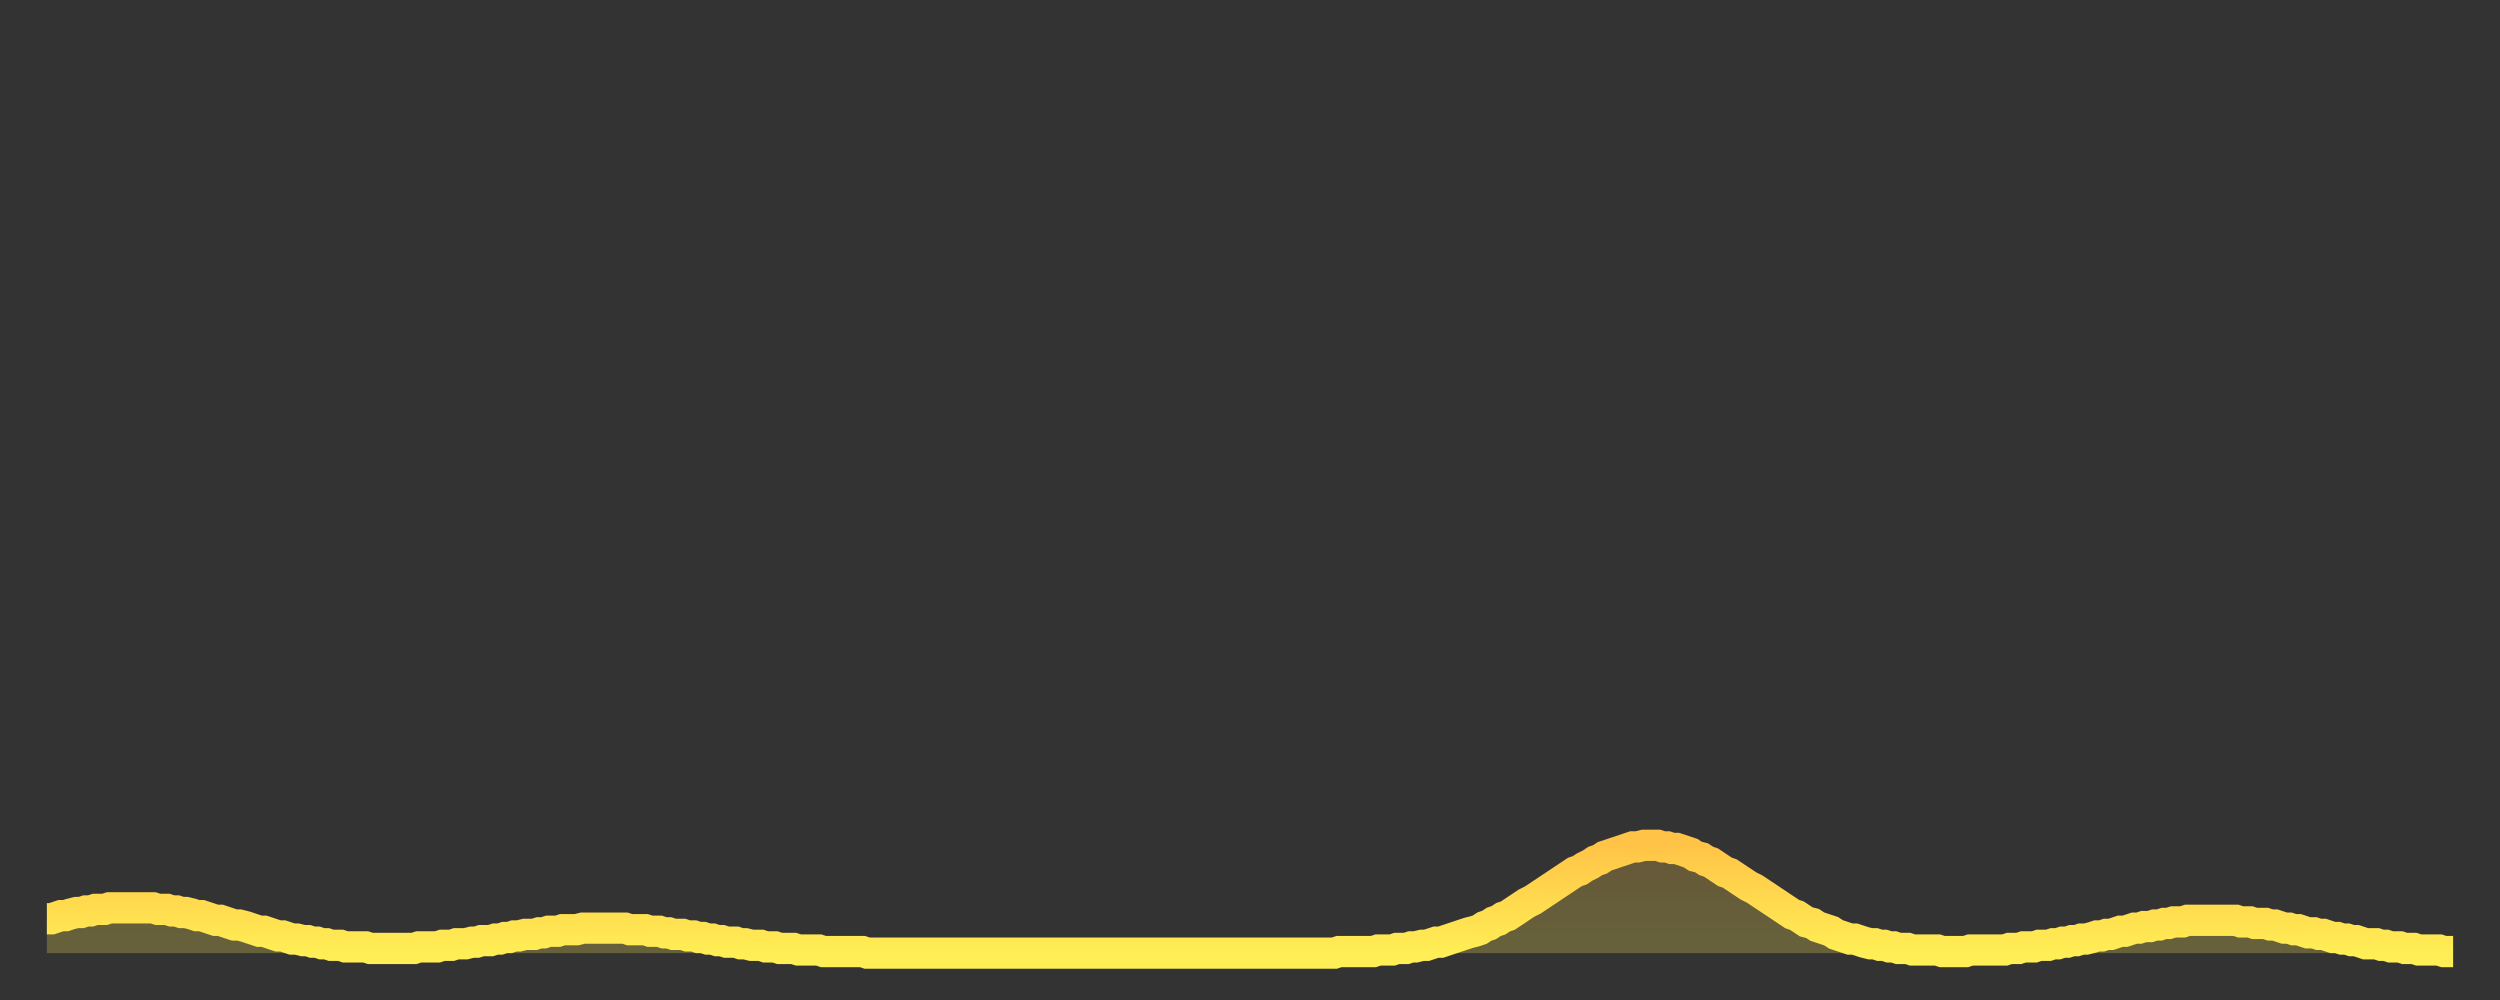 <?xml version="1.0" encoding="utf-8" ?>
<svg baseProfile="full" height="64" version="1.1" width="160" xmlns="http://www.w3.org/2000/svg" xmlns:ev="http://www.w3.org/2001/xml-events" xmlns:xlink="http://www.w3.org/1999/xlink"><rect width="100%" height="100%" fill="#333333" stroke="none"/><defs><linearGradient id="id2934086" x1="0" x2="0" y1="0" y2="1"><stop offset="0%" stop-color="#ffc447" /><stop offset="50%" stop-color="#ffd94e" /><stop offset="100%" stop-color="#ffee55" /></linearGradient></defs><g transform="translate(3,3)"><g><path d="M 0.0 55.8 0.3 55.8 0.6 55.7 0.9 55.6 1.2 55.6 1.5 55.5 1.9 55.4 2.2 55.4 2.5 55.3 2.8 55.3 3.1 55.2 3.4 55.2 3.7 55.2 4.0 55.1 4.3 55.1 4.6 55.1 4.9 55.1 5.2 55.1 5.6 55.1 5.9 55.1 6.2 55.1 6.5 55.1 6.8 55.1 7.1 55.2 7.4 55.2 7.7 55.2 8.0 55.3 8.3 55.3 8.6 55.4 8.9 55.4 9.3 55.5 9.6 55.6 9.9 55.6 10.2 55.7 10.5 55.8 10.8 55.9 11.1 55.9 11.4 56.0 11.7 56.1 12.0 56.2 12.3 56.2 12.7 56.3 13.0 56.4 13.3 56.5 13.6 56.6 13.9 56.6 14.2 56.7 14.5 56.8 14.8 56.9 15.1 56.9 15.4 57.0 15.7 57.1 16.0 57.1 16.4 57.2 16.7 57.2 17.0 57.3 17.3 57.3 17.6 57.4 17.9 57.4 18.2 57.5 18.5 57.5 18.8 57.5 19.1 57.6 19.4 57.6 19.8 57.6 20.1 57.6 20.4 57.6 20.7 57.7 21.0 57.7 21.3 57.7 21.6 57.7 21.9 57.7 22.2 57.7 22.5 57.7 22.8 57.7 23.1 57.7 23.5 57.7 23.8 57.6 24.1 57.6 24.4 57.6 24.7 57.6 25.0 57.6 25.3 57.5 25.6 57.5 25.9 57.5 26.2 57.4 26.5 57.4 26.8 57.4 27.2 57.3 27.5 57.3 27.8 57.2 28.1 57.2 28.4 57.2 28.7 57.1 29.0 57.1 29.3 57.0 29.6 57.0 29.9 56.9 30.2 56.9 30.6 56.8 30.9 56.8 31.2 56.8 31.5 56.7 31.8 56.7 32.1 56.6 32.4 56.6 32.7 56.6 33.0 56.5 33.3 56.5 33.6 56.5 33.9 56.5 34.3 56.4 34.6 56.4 34.9 56.4 35.2 56.4 35.5 56.4 35.8 56.4 36.1 56.4 36.4 56.4 36.7 56.4 37.0 56.4 37.3 56.5 37.7 56.5 38.0 56.5 38.3 56.5 38.6 56.6 38.9 56.6 39.2 56.6 39.5 56.7 39.8 56.7 40.1 56.8 40.4 56.8 40.7 56.8 41.0 56.9 41.4 56.9 41.7 57.0 42.0 57.0 42.3 57.1 42.6 57.1 42.9 57.2 43.2 57.2 43.5 57.3 43.8 57.3 44.1 57.3 44.4 57.4 44.7 57.4 45.1 57.5 45.4 57.5 45.7 57.5 46.0 57.6 46.3 57.6 46.6 57.6 46.9 57.7 47.2 57.7 47.5 57.7 47.8 57.7 48.1 57.8 48.5 57.8 48.8 57.8 49.1 57.8 49.4 57.8 49.7 57.9 50.0 57.9 50.3 57.9 50.6 57.9 50.9 57.9 51.2 57.9 51.5 57.9 51.8 57.9 52.2 57.9 52.5 58.0 52.8 58.0 53.1 58.0 53.4 58.0 53.7 58.0 54.0 58.0 54.3 58.0 54.6 58.0 54.9 58.0 55.2 58.0 55.6 58.0 55.9 58.0 56.2 58.0 56.5 58.0 56.8 58.0 57.1 58.0 57.4 58.0 57.7 58.0 58.0 58.0 58.3 58.0 58.6 58.0 58.9 58.0 59.3 58.0 59.6 58.0 59.9 58.0 60.2 58.0 60.5 58.0 60.8 58.0 61.1 58.0 61.4 58.0 61.7 58.0 62.0 58.0 62.3 58.0 62.6 58.0 63.0 58.0 63.3 58.0 63.6 58.0 63.9 58.0 64.2 58.0 64.5 58.0 64.8 58.0 65.1 58.0 65.4 58.0 65.7 58.0 66.0 58.0 66.4 58.0 66.7 58.0 67.0 58.0 67.3 58.0 67.6 58.0 67.9 58.0 68.2 58.0 68.5 58.0 68.8 58.0 69.1 58.0 69.4 58.0 69.7 58.0 70.1 58.0 70.4 58.0 70.7 58.0 71.0 58.0 71.3 58.0 71.6 58.0 71.9 58.0 72.2 58.0 72.5 58.0 72.8 58.0 73.1 58.0 73.5 58.0 73.8 58.0 74.1 58.0 74.4 58.0 74.7 58.0 75.0 58.0 75.3 58.0 75.6 58.0 75.9 58.0 76.2 58.0 76.5 58.0 76.8 58.0 77.2 58.0 77.5 58.0 77.8 58.0 78.1 58.0 78.4 58.0 78.7 58.0 79.0 58.0 79.3 58.0 79.6 58.0 79.9 58.0 80.2 58.0 80.5 58.0 80.9 58.0 81.2 58.0 81.5 58.0 81.8 58.0 82.1 58.0 82.4 58.0 82.7 57.9 83.0 57.9 83.3 57.9 83.6 57.9 83.9 57.9 84.3 57.9 84.6 57.9 84.9 57.9 85.2 57.8 85.5 57.8 85.8 57.8 86.1 57.8 86.4 57.7 86.7 57.7 87.0 57.7 87.3 57.6 87.6 57.6 88.0 57.5 88.3 57.5 88.6 57.4 88.9 57.3 89.2 57.3 89.5 57.2 89.8 57.1 90.1 57.0 90.4 56.9 90.7 56.8 91.0 56.7 91.4 56.6 91.7 56.5 92.0 56.3 92.3 56.2 92.6 56.0 92.9 55.9 93.2 55.7 93.5 55.6 93.8 55.4 94.1 55.2 94.4 55.0 94.7 54.8 95.1 54.6 95.4 54.4 95.7 54.2 96.0 54.0 96.3 53.8 96.6 53.6 96.9 53.4 97.2 53.2 97.5 53.0 97.8 52.8 98.1 52.7 98.4 52.5 98.8 52.3 99.1 52.1 99.4 52.0 99.7 51.8 100.0 51.7 100.3 51.6 100.6 51.5 100.9 51.4 101.2 51.3 101.5 51.2 101.8 51.2 102.2 51.1 102.5 51.1 102.8 51.1 103.1 51.1 103.4 51.2 103.7 51.2 104.0 51.3 104.3 51.3 104.6 51.4 104.9 51.5 105.2 51.6 105.5 51.8 105.9 51.9 106.2 52.1 106.5 52.2 106.8 52.4 107.1 52.6 107.4 52.8 107.7 52.9 108.0 53.1 108.3 53.3 108.6 53.5 108.9 53.7 109.3 53.9 109.6 54.1 109.9 54.3 110.2 54.5 110.5 54.7 110.8 54.9 111.1 55.1 111.4 55.3 111.7 55.5 112.0 55.6 112.3 55.8 112.6 56.0 113.0 56.1 113.3 56.3 113.6 56.4 113.9 56.5 114.2 56.6 114.5 56.8 114.8 56.9 115.1 57.0 115.4 57.1 115.7 57.1 116.0 57.2 116.3 57.3 116.7 57.4 117.0 57.4 117.3 57.5 117.6 57.5 117.9 57.6 118.2 57.6 118.5 57.7 118.8 57.7 119.1 57.7 119.4 57.8 119.7 57.8 120.1 57.8 120.4 57.8 120.7 57.8 121.0 57.8 121.3 57.9 121.6 57.9 121.9 57.9 122.2 57.9 122.5 57.9 122.8 57.9 123.1 57.8 123.4 57.8 123.8 57.8 124.1 57.8 124.4 57.8 124.7 57.8 125.0 57.8 125.3 57.8 125.6 57.7 125.9 57.7 126.2 57.7 126.5 57.6 126.8 57.6 127.2 57.6 127.5 57.5 127.8 57.5 128.1 57.5 128.4 57.4 128.7 57.4 129.0 57.3 129.3 57.3 129.6 57.2 129.9 57.2 130.2 57.1 130.5 57.1 130.9 57.0 131.2 56.9 131.5 56.9 131.8 56.8 132.1 56.8 132.4 56.7 132.7 56.6 133.0 56.6 133.3 56.5 133.6 56.4 133.9 56.4 134.2 56.3 134.6 56.3 134.9 56.2 135.2 56.2 135.5 56.1 135.8 56.1 136.1 56.0 136.4 56.0 136.7 56.0 137.0 55.9 137.3 55.9 137.6 55.9 138.0 55.9 138.3 55.9 138.6 55.9 138.9 55.9 139.2 55.9 139.5 55.9 139.8 55.9 140.1 55.9 140.4 56.0 140.7 56.0 141.0 56.0 141.3 56.1 141.7 56.1 142.0 56.1 142.3 56.2 142.6 56.2 142.9 56.3 143.2 56.4 143.5 56.4 143.8 56.5 144.1 56.5 144.4 56.6 144.7 56.7 145.1 56.7 145.4 56.8 145.7 56.8 146.0 56.9 146.3 57.0 146.6 57.0 146.9 57.1 147.2 57.1 147.5 57.2 147.8 57.2 148.1 57.3 148.4 57.4 148.8 57.4 149.1 57.4 149.4 57.5 149.7 57.5 150.0 57.6 150.3 57.6 150.6 57.6 150.9 57.7 151.2 57.7 151.5 57.7 151.8 57.8 152.1 57.8 152.5 57.8 152.8 57.8 153.1 57.8 153.4 57.9 153.7 57.9 154.0 57.9" fill="none" id="graph-curve" opacity="1" stroke="url(#id2934086)" stroke-width="2" /><path d="M 0 58 L 0.0 55.8 0.3 55.8 0.6 55.7 0.9 55.6 1.2 55.6 1.5 55.5 1.9 55.4 2.2 55.4 2.5 55.3 2.8 55.3 3.1 55.2 3.4 55.2 3.7 55.2 4.0 55.1 4.3 55.1 4.6 55.1 4.9 55.1 5.2 55.1 5.6 55.1 5.9 55.1 6.2 55.1 6.5 55.1 6.8 55.1 7.1 55.2 7.4 55.2 7.7 55.2 8.0 55.3 8.3 55.3 8.6 55.4 8.9 55.4 9.3 55.5 9.6 55.6 9.9 55.6 10.2 55.7 10.5 55.8 10.8 55.9 11.1 55.9 11.4 56.0 11.7 56.1 12.0 56.2 12.3 56.2 12.7 56.3 13.0 56.4 13.3 56.5 13.6 56.6 13.9 56.6 14.2 56.7 14.5 56.8 14.8 56.9 15.1 56.9 15.4 57.0 15.7 57.1 16.0 57.1 16.4 57.2 16.7 57.2 17.0 57.3 17.3 57.3 17.6 57.4 17.9 57.4 18.2 57.5 18.5 57.5 18.8 57.5 19.1 57.6 19.4 57.6 19.8 57.6 20.1 57.6 20.4 57.6 20.7 57.7 21.0 57.7 21.3 57.7 21.6 57.7 21.9 57.7 22.2 57.7 22.5 57.7 22.8 57.7 23.1 57.7 23.5 57.7 23.8 57.6 24.1 57.6 24.4 57.6 24.7 57.6 25.0 57.6 25.3 57.5 25.6 57.5 25.9 57.5 26.2 57.4 26.5 57.4 26.8 57.4 27.2 57.3 27.5 57.3 27.8 57.2 28.1 57.2 28.4 57.2 28.7 57.1 29.0 57.1 29.3 57.0 29.6 57.0 29.9 56.9 30.2 56.9 30.6 56.8 30.9 56.8 31.2 56.8 31.5 56.7 31.8 56.7 32.1 56.6 32.4 56.6 32.7 56.6 33.0 56.5 33.3 56.5 33.6 56.5 33.9 56.5 34.3 56.4 34.6 56.4 34.9 56.4 35.2 56.4 35.5 56.4 35.8 56.4 36.1 56.4 36.4 56.4 36.7 56.4 37.0 56.4 37.3 56.5 37.7 56.5 38.0 56.5 38.3 56.5 38.6 56.6 38.9 56.6 39.2 56.6 39.5 56.7 39.8 56.7 40.1 56.8 40.4 56.8 40.7 56.8 41.0 56.9 41.4 56.9 41.7 57.0 42.0 57.0 42.3 57.1 42.6 57.1 42.9 57.2 43.2 57.2 43.5 57.3 43.8 57.3 44.1 57.3 44.4 57.4 44.7 57.4 45.1 57.5 45.4 57.5 45.7 57.5 46.0 57.6 46.3 57.6 46.6 57.6 46.9 57.7 47.2 57.7 47.5 57.7 47.8 57.7 48.1 57.8 48.5 57.8 48.8 57.8 49.1 57.8 49.4 57.8 49.7 57.9 50.0 57.9 50.3 57.9 50.6 57.9 50.9 57.9 51.2 57.9 51.5 57.9 51.8 57.9 52.2 57.9 52.5 58.0 52.8 58.0 53.1 58.0 53.4 58.0 53.7 58.0 54.0 58.0 54.3 58.0 54.6 58.0 54.9 58.0 55.2 58.0 55.6 58.0 55.9 58.0 56.2 58.0 56.5 58.0 56.8 58.0 57.1 58.0 57.4 58.0 57.7 58.0 58.0 58.0 58.3 58.0 58.6 58.0 58.9 58.0 59.3 58.0 59.6 58.0 59.9 58.0 60.2 58.0 60.5 58.0 60.8 58.0 61.1 58.0 61.4 58.0 61.7 58.0 62.0 58.0 62.3 58.0 62.6 58.0 63.0 58.0 63.3 58.0 63.6 58.0 63.9 58.0 64.2 58.0 64.5 58.0 64.8 58.0 65.1 58.0 65.4 58.0 65.7 58.0 66.0 58.0 66.4 58.0 66.7 58.0 67.0 58.0 67.3 58.0 67.6 58.0 67.9 58.0 68.2 58.0 68.5 58.0 68.8 58.0 69.1 58.0 69.4 58.0 69.7 58.0 70.1 58.0 70.4 58.0 70.7 58.0 71.0 58.0 71.3 58.0 71.6 58.0 71.9 58.0 72.2 58.0 72.5 58.0 72.8 58.0 73.1 58.0 73.5 58.0 73.8 58.0 74.1 58.0 74.4 58.0 74.7 58.0 75.0 58.0 75.3 58.0 75.6 58.0 75.9 58.0 76.2 58.0 76.5 58.0 76.8 58.0 77.2 58.0 77.5 58.0 77.8 58.0 78.1 58.0 78.4 58.0 78.7 58.0 79.0 58.0 79.3 58.0 79.6 58.0 79.9 58.0 80.2 58.0 80.5 58.0 80.9 58.0 81.2 58.0 81.5 58.0 81.8 58.0 82.1 58.0 82.4 58.0 82.7 57.9 83.0 57.9 83.3 57.9 83.6 57.9 83.9 57.9 84.3 57.9 84.6 57.9 84.9 57.9 85.2 57.8 85.5 57.8 85.8 57.8 86.1 57.8 86.4 57.7 86.7 57.7 87.0 57.7 87.3 57.6 87.6 57.6 88.0 57.5 88.3 57.5 88.6 57.4 88.9 57.3 89.2 57.3 89.5 57.2 89.8 57.1 90.1 57.0 90.4 56.9 90.7 56.8 91.0 56.7 91.4 56.6 91.7 56.5 92.0 56.3 92.3 56.2 92.6 56.0 92.9 55.9 93.2 55.7 93.5 55.6 93.8 55.4 94.1 55.2 94.4 55.0 94.7 54.8 95.1 54.6 95.4 54.4 95.7 54.2 96.0 54.0 96.3 53.8 96.6 53.6 96.9 53.4 97.2 53.2 97.5 53.0 97.8 52.8 98.1 52.7 98.4 52.5 98.8 52.3 99.1 52.1 99.4 52.0 99.7 51.8 100.0 51.7 100.3 51.6 100.6 51.5 100.9 51.4 101.2 51.3 101.5 51.2 101.8 51.2 102.2 51.1 102.5 51.1 102.8 51.1 103.1 51.1 103.4 51.2 103.7 51.2 104.0 51.3 104.3 51.3 104.6 51.4 104.9 51.5 105.2 51.6 105.5 51.8 105.9 51.9 106.2 52.1 106.5 52.2 106.8 52.4 107.1 52.6 107.4 52.8 107.7 52.9 108.0 53.1 108.3 53.3 108.6 53.5 108.9 53.7 109.3 53.9 109.6 54.1 109.9 54.3 110.2 54.5 110.5 54.7 110.8 54.9 111.1 55.1 111.4 55.3 111.7 55.5 112.0 55.6 112.3 55.8 112.6 56.0 113.0 56.1 113.3 56.3 113.6 56.4 113.9 56.5 114.2 56.6 114.5 56.8 114.8 56.9 115.1 57.0 115.4 57.1 115.7 57.1 116.0 57.2 116.3 57.3 116.7 57.4 117.0 57.4 117.3 57.5 117.6 57.5 117.9 57.6 118.2 57.6 118.5 57.7 118.8 57.7 119.1 57.7 119.4 57.8 119.7 57.8 120.1 57.8 120.4 57.8 120.7 57.8 121.0 57.8 121.3 57.9 121.6 57.9 121.9 57.9 122.2 57.9 122.5 57.9 122.8 57.9 123.1 57.8 123.4 57.8 123.8 57.8 124.1 57.8 124.4 57.8 124.7 57.8 125.0 57.8 125.3 57.8 125.6 57.7 125.9 57.7 126.2 57.7 126.5 57.6 126.8 57.6 127.2 57.6 127.5 57.5 127.8 57.5 128.1 57.5 128.4 57.4 128.7 57.4 129.0 57.3 129.3 57.3 129.6 57.2 129.9 57.2 130.2 57.1 130.5 57.1 130.9 57.0 131.2 56.9 131.5 56.9 131.8 56.8 132.1 56.8 132.4 56.7 132.7 56.6 133.0 56.6 133.3 56.5 133.6 56.4 133.9 56.4 134.2 56.3 134.6 56.3 134.9 56.2 135.2 56.2 135.5 56.1 135.8 56.1 136.1 56.0 136.4 56.0 136.7 56.0 137.0 55.9 137.3 55.9 137.6 55.9 138.0 55.9 138.3 55.9 138.6 55.9 138.9 55.9 139.2 55.9 139.5 55.9 139.8 55.9 140.1 55.9 140.4 56.0 140.7 56.0 141.0 56.0 141.3 56.1 141.7 56.1 142.0 56.1 142.3 56.2 142.6 56.2 142.9 56.3 143.2 56.4 143.5 56.4 143.8 56.5 144.1 56.5 144.4 56.6 144.7 56.7 145.1 56.7 145.4 56.8 145.7 56.8 146.0 56.9 146.3 57.0 146.6 57.0 146.9 57.1 147.2 57.1 147.5 57.2 147.8 57.2 148.1 57.3 148.4 57.4 148.8 57.4 149.1 57.4 149.4 57.5 149.7 57.5 150.0 57.6 150.3 57.6 150.6 57.6 150.9 57.7 151.2 57.7 151.5 57.7 151.8 57.8 152.1 57.8 152.5 57.8 152.8 57.8 153.1 57.8 153.4 57.9 153.7 57.9 154.0 57.9 154 58" fill="url(#id2934086)" fill-opacity=".25" id="graph-shadow" /></g></g></svg>